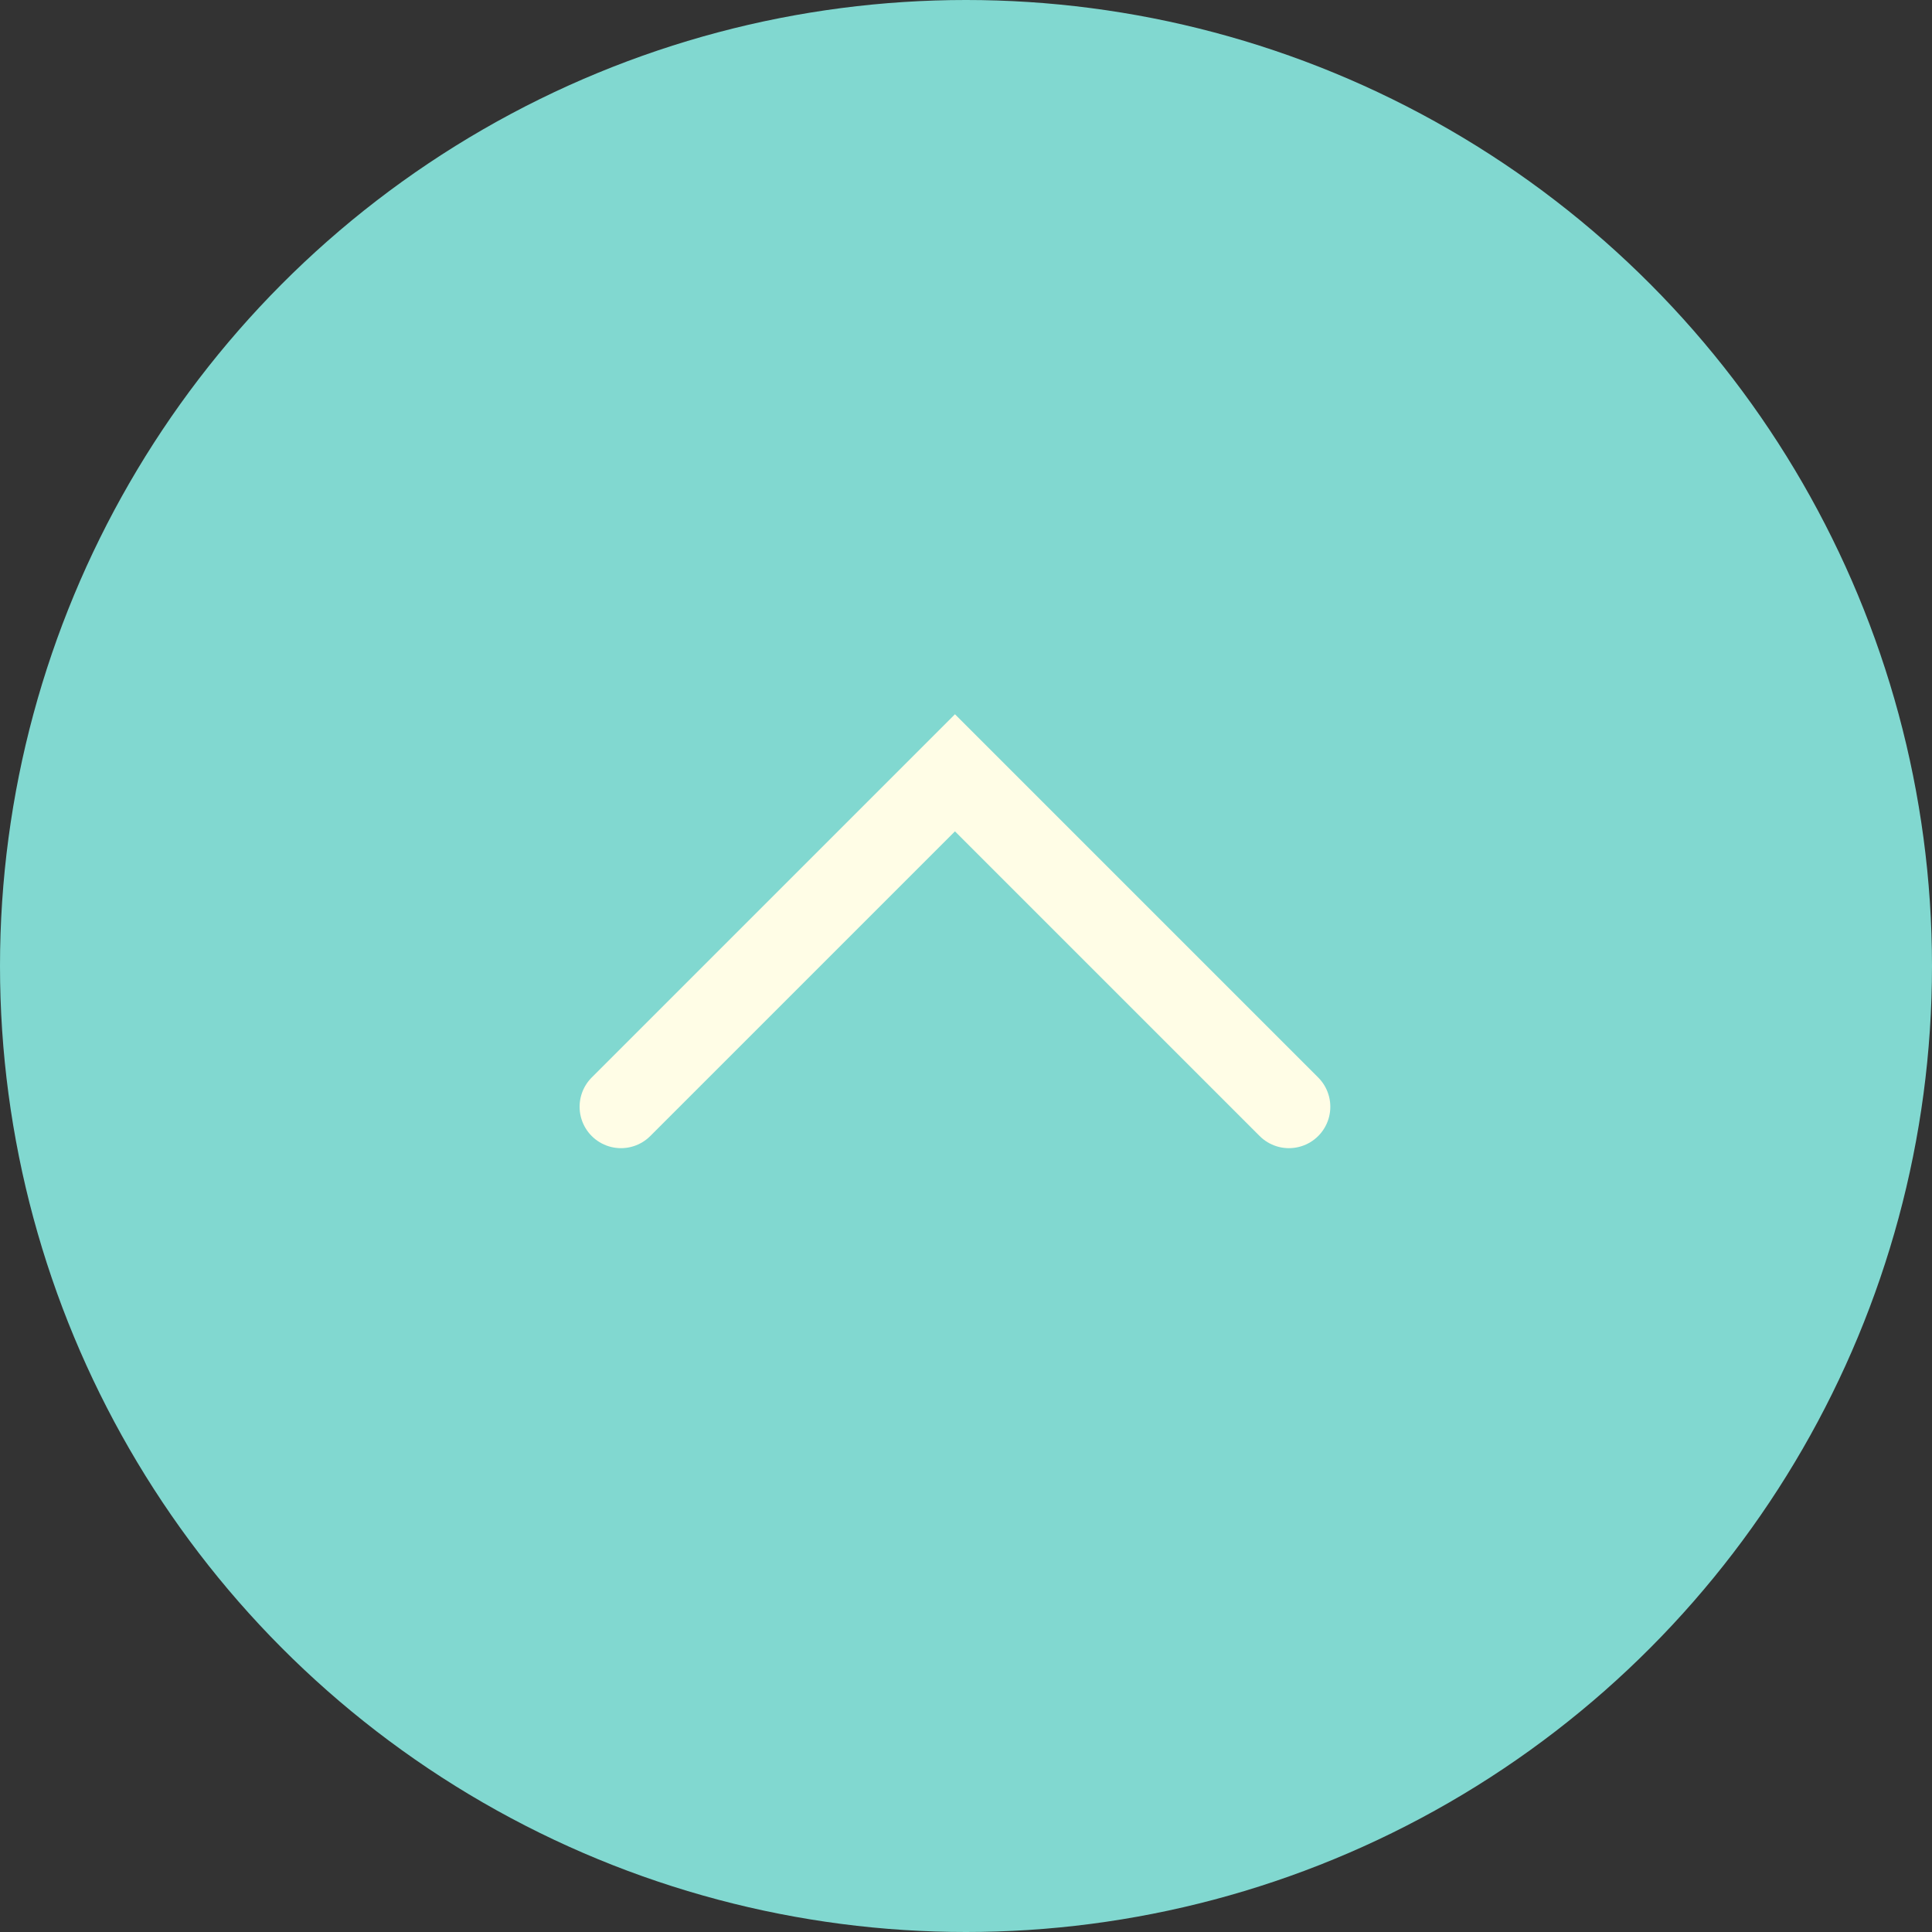 <?xml version="1.0" encoding="utf-8"?>
<!-- Generator: Adobe Illustrator 27.0.0, SVG Export Plug-In . SVG Version: 6.00 Build 0)  -->
<svg version="1.1" id="レイヤー_1" xmlns="http://www.w3.org/2000/svg" xmlns:xlink="http://www.w3.org/1999/xlink" x="0px"
	 y="0px" viewBox="0 0 70 70" style="enable-background:new 0 0 70 70;" xml:space="preserve">
<rect x="0" y="0" width="70" height="70" fill="#333333" stroke="none"/>
<style type="text/css">
	.st0{fill:#81D8D0;}
	.st1{fill:none;stroke:#FFFDE6;stroke-width:3;stroke-linecap:round;}
</style>
<g id="ico_pagetop" transform="translate(-320 -4397)">
	<circle id="楕円形_20" class="st0" cx="355" cy="4432" r="35"/>
	<path id="chevron-down" class="st1" d="M366.7,4437.1l-12.1-12.1l-12.1,12.1"/>
</g>
</svg>

